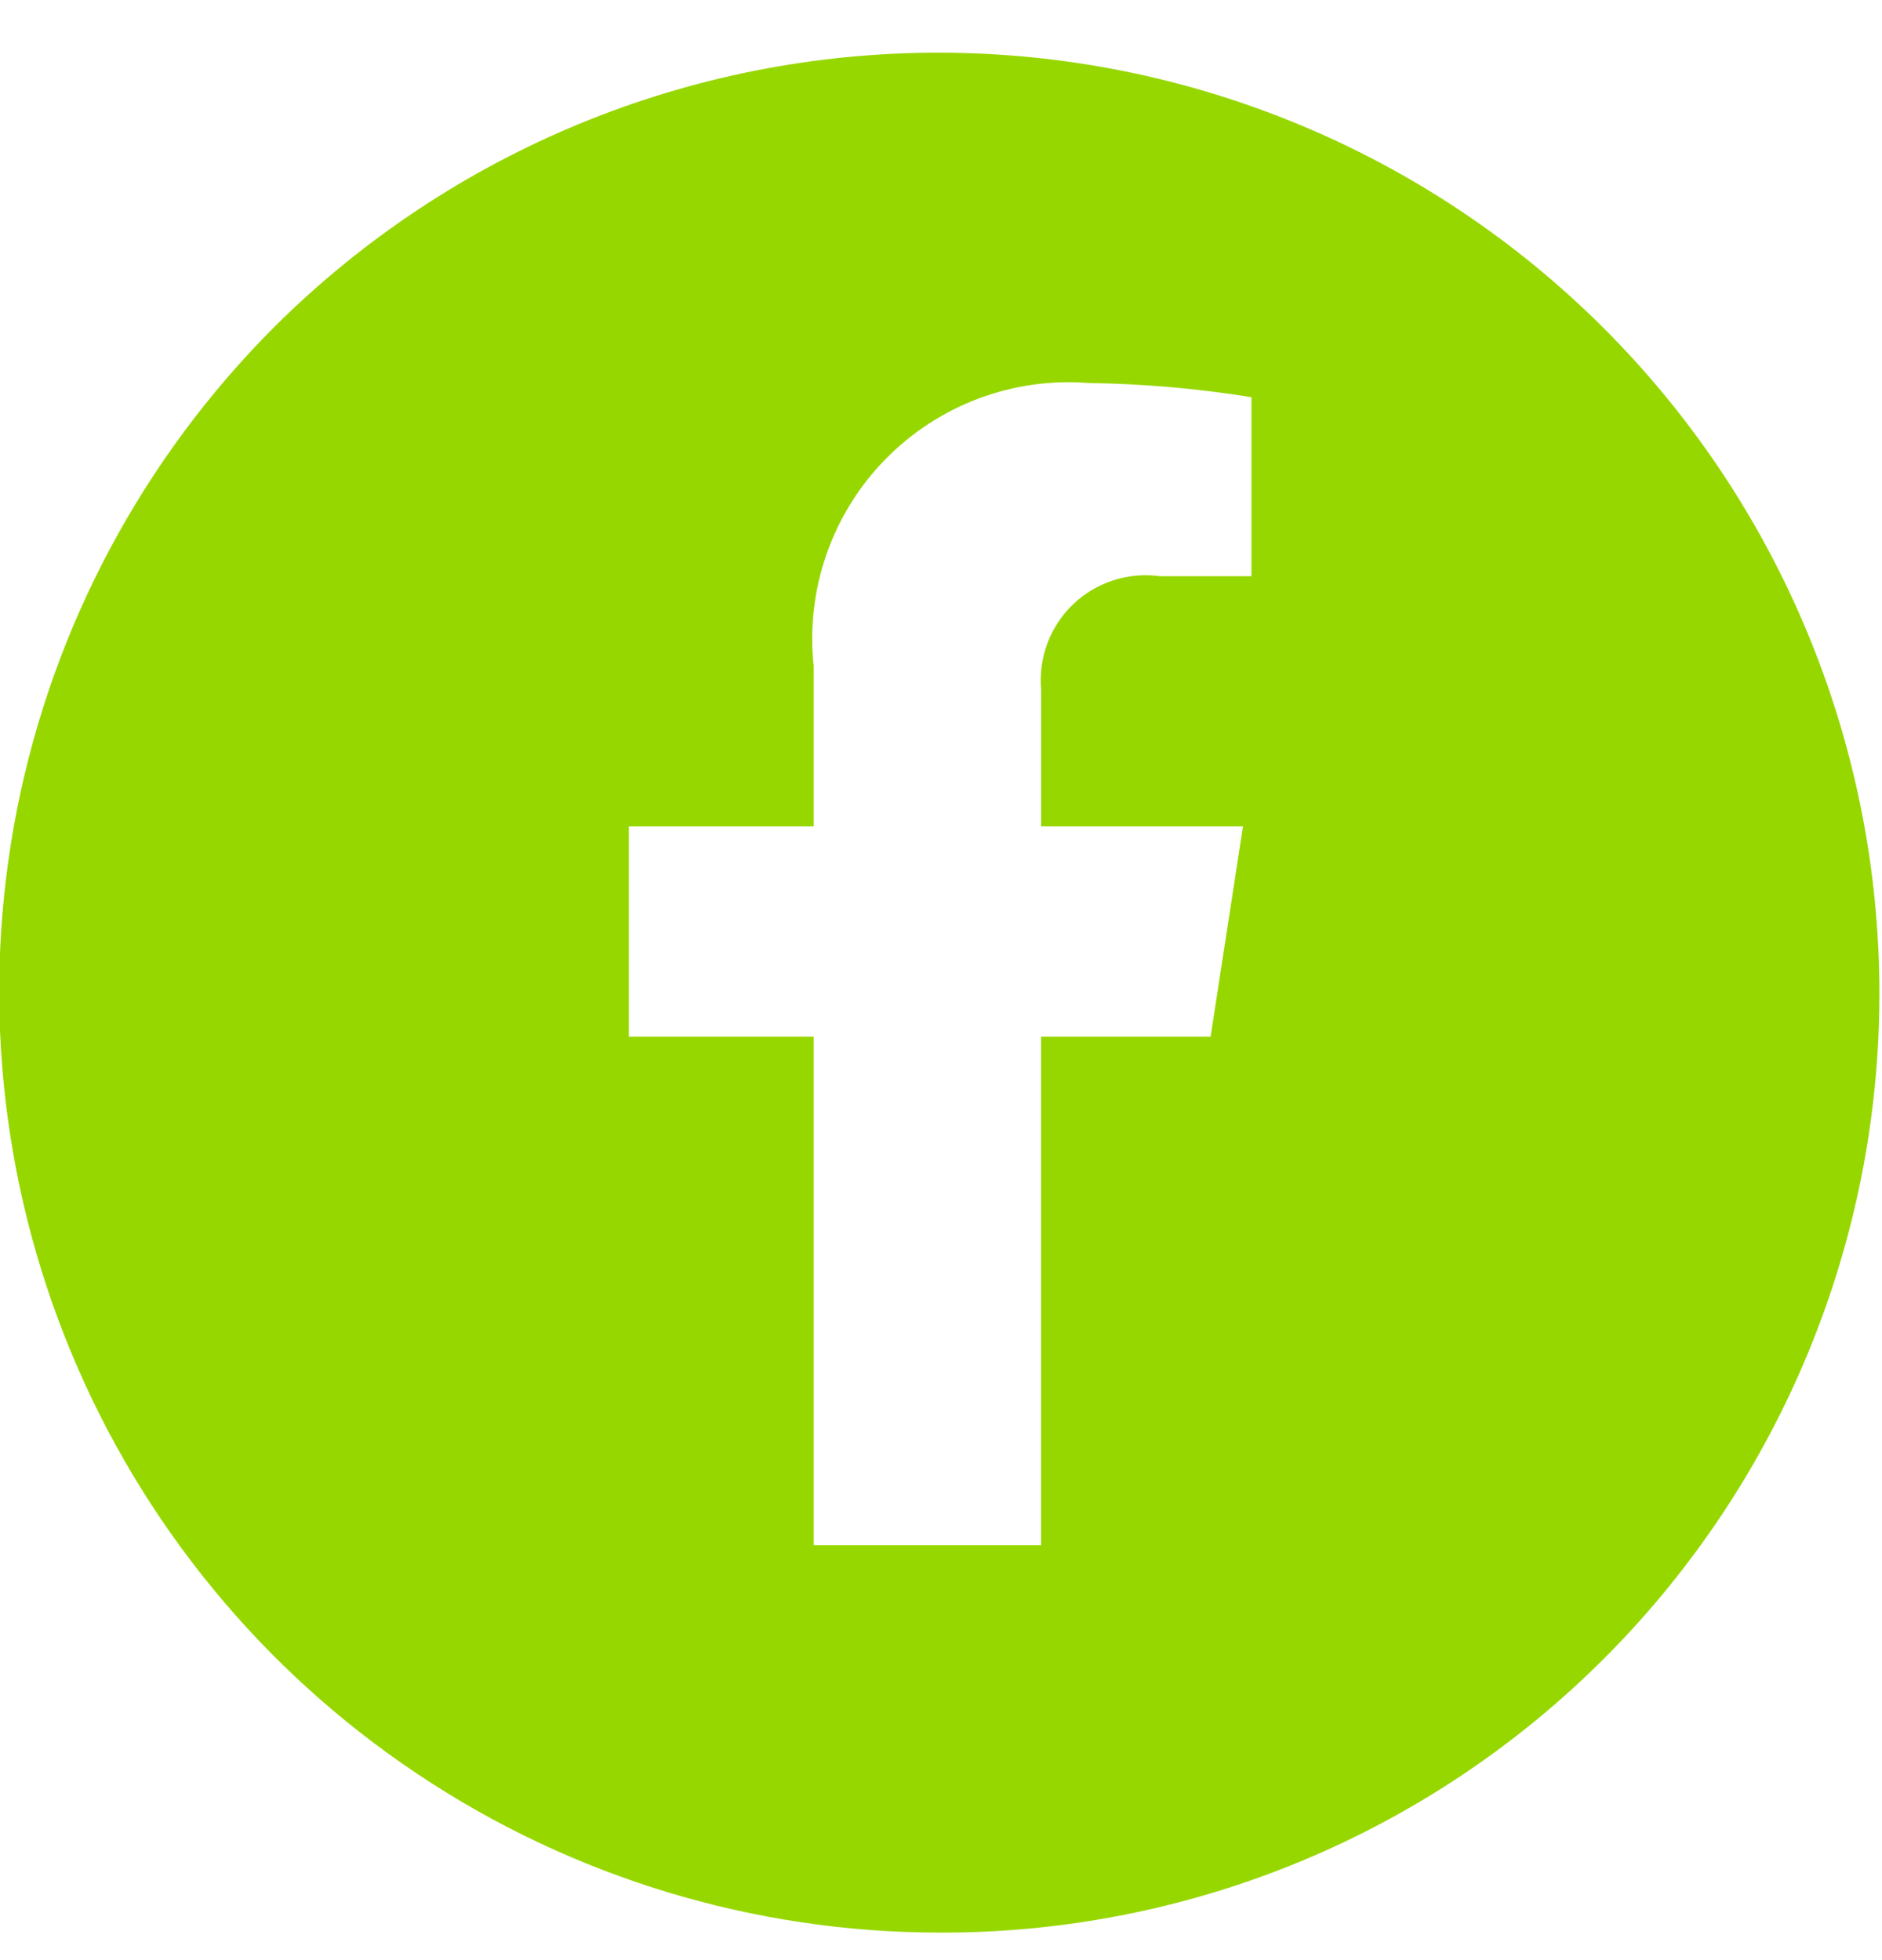 <?xml version="1.0" encoding="UTF-8"?> <svg xmlns="http://www.w3.org/2000/svg" width="24" height="25" viewBox="0 0 24 25" fill="none"><path d="M11.99 24.649C9.617 24.649 7.297 23.945 5.324 22.626C3.35 21.308 1.812 19.434 0.904 17.241C-0.005 15.049 -0.242 12.636 0.22 10.308C0.683 7.98 1.826 5.842 3.504 4.164C5.757 1.923 8.806 0.667 11.983 0.672C15.16 0.676 18.205 1.94 20.452 4.186C22.698 6.432 23.962 9.478 23.967 12.655C23.971 15.832 22.716 18.881 20.475 21.134C19.364 22.251 18.041 23.138 16.585 23.741C15.129 24.344 13.567 24.653 11.99 24.649ZM8.019 10.541V13.222H10.376V19.709H13.276V13.222H15.438L15.851 10.541H13.277V8.799C13.259 8.598 13.286 8.396 13.356 8.207C13.426 8.018 13.538 7.848 13.684 7.708C13.829 7.569 14.004 7.464 14.196 7.402C14.388 7.34 14.591 7.321 14.79 7.349H15.959V5.066C15.273 4.955 14.579 4.895 13.883 4.885C13.404 4.847 12.923 4.916 12.473 5.085C12.024 5.255 11.617 5.522 11.282 5.867C10.947 6.211 10.693 6.626 10.536 7.08C10.38 7.534 10.325 8.018 10.376 8.496V10.541H8.019Z" fill="#97D700"></path></svg> 